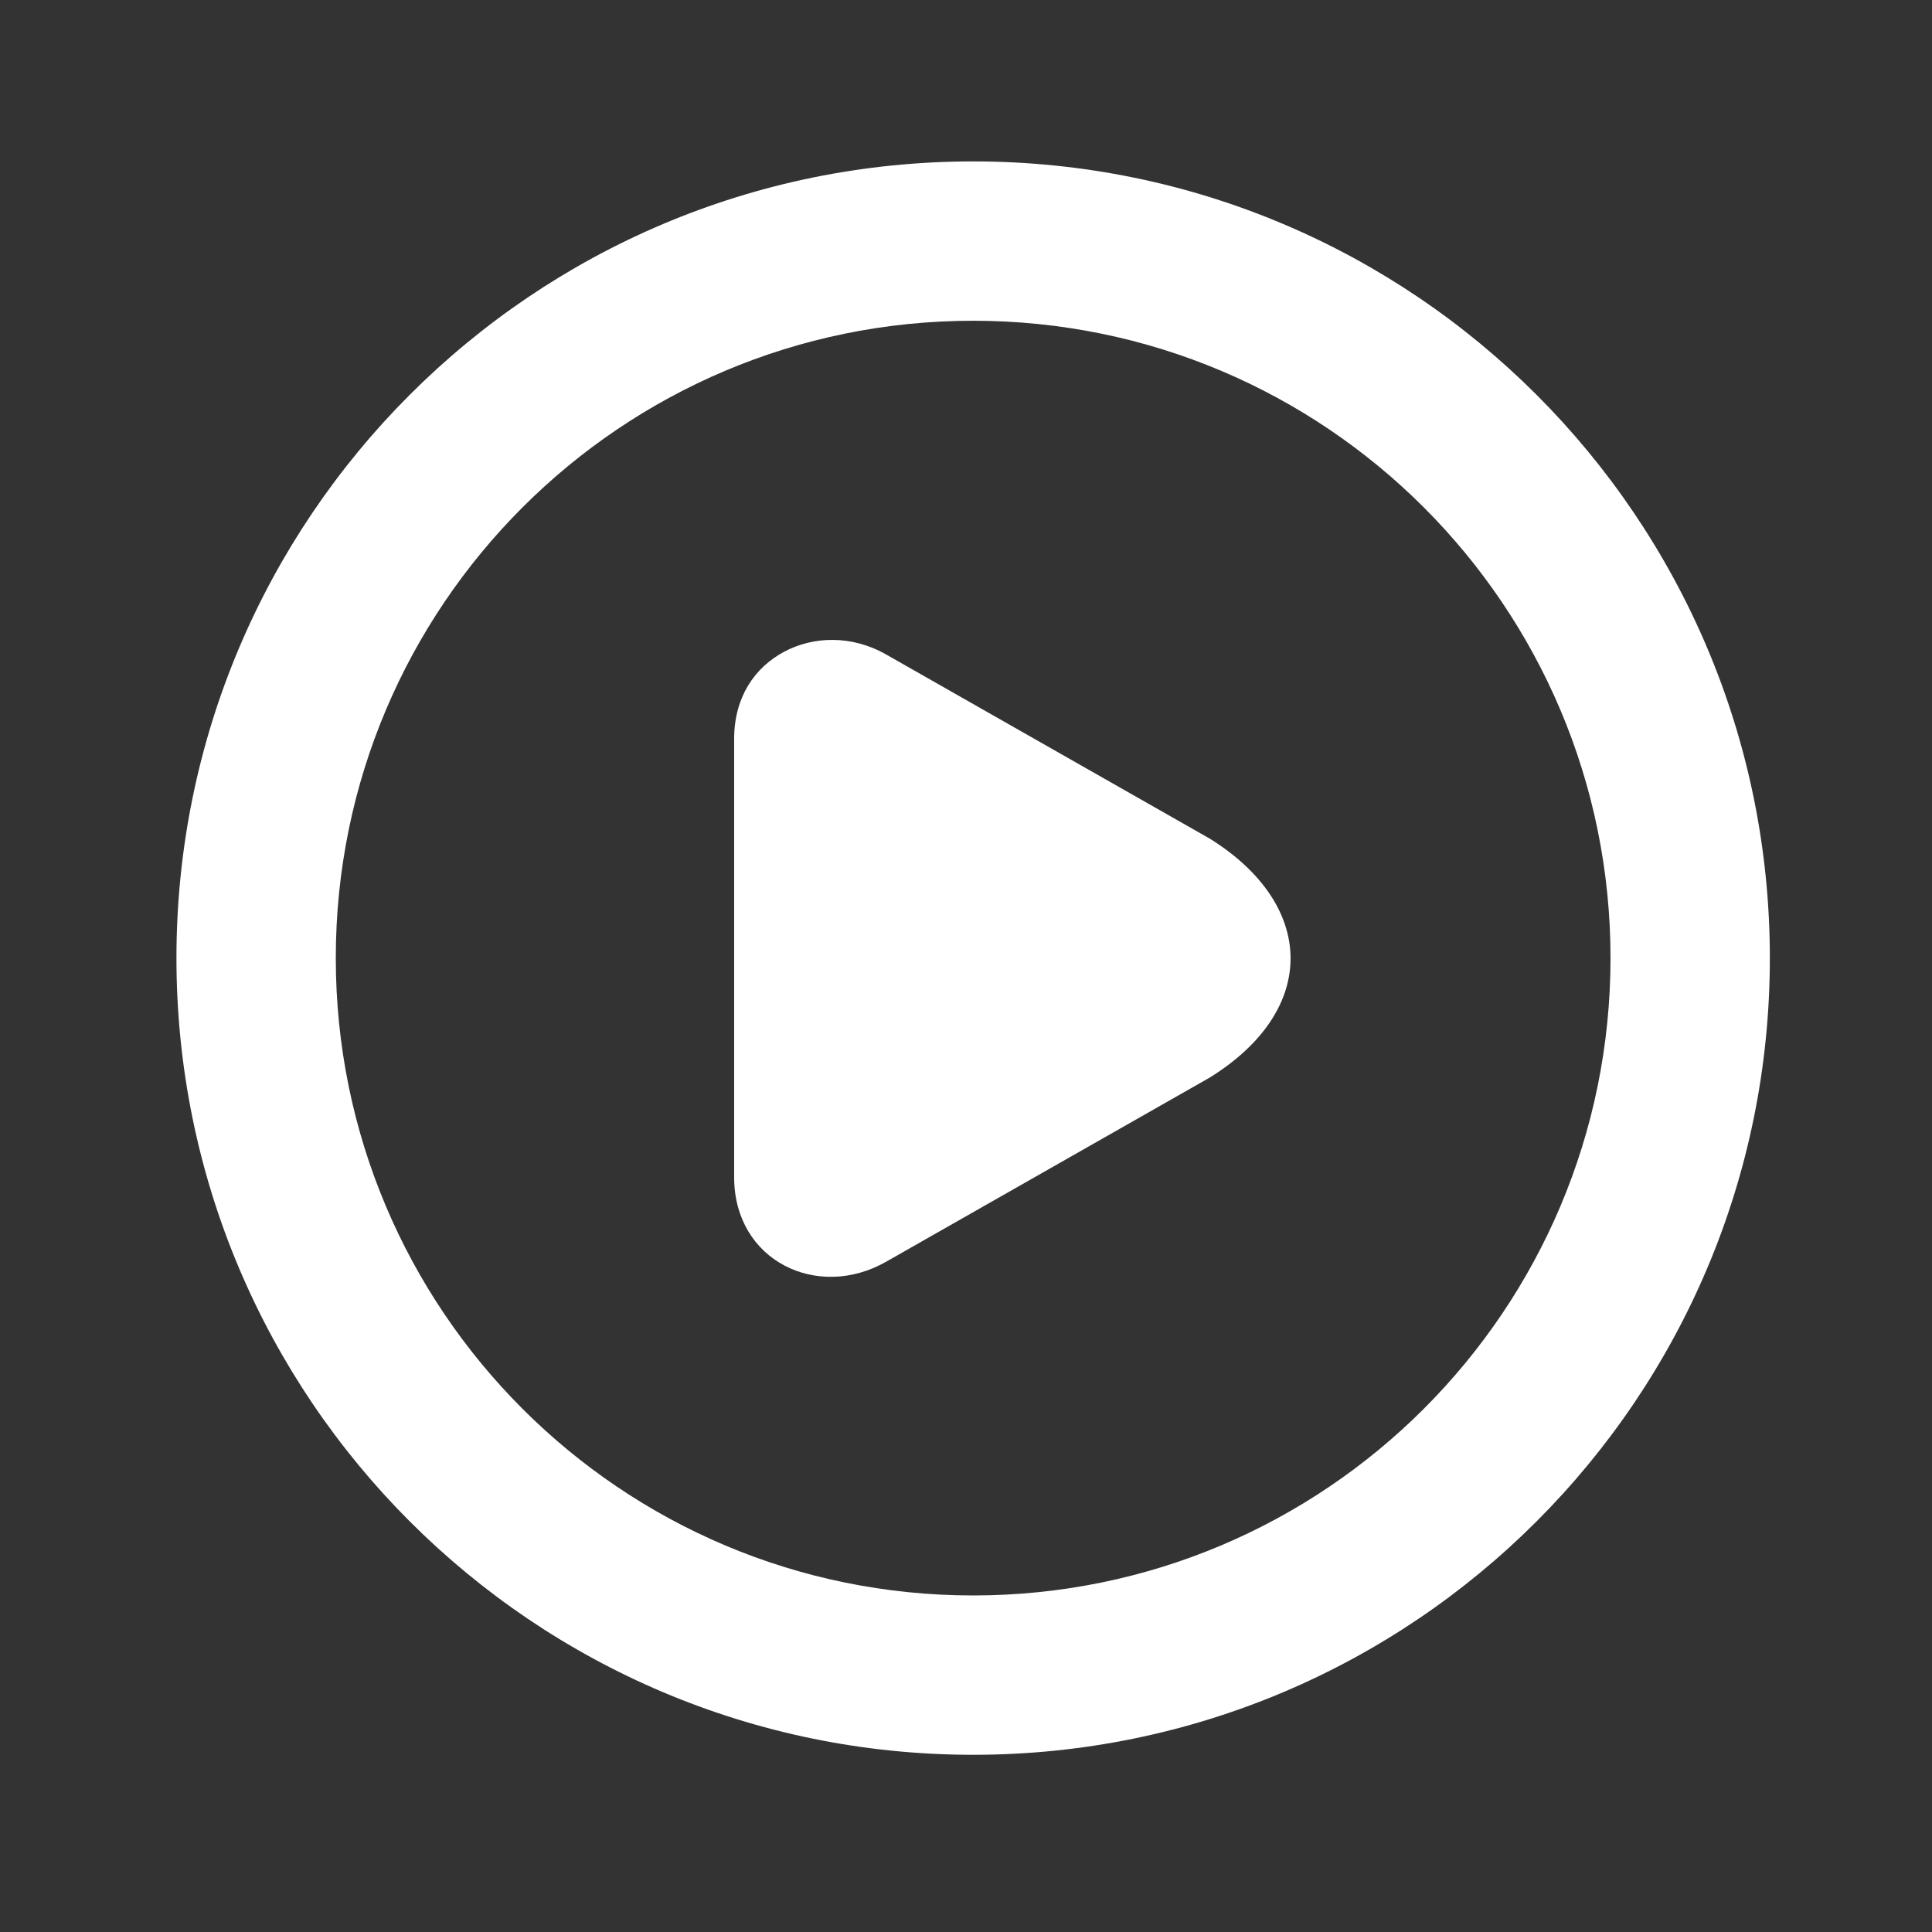 <svg width="97" height="97" viewBox="0 0 97 97" fill="none" xmlns="http://www.w3.org/2000/svg">
<rect x="0" y="0" width="97" height="97" fill="#333333" stroke="none"/>
<path d="M48.859 8.104C26.768 8.104 8.859 26.012 8.859 48.103C8.859 70.195 26.768 88.103 48.859 88.103C70.951 88.103 88.859 70.195 88.859 48.103C88.859 26.012 70.951 8.104 48.859 8.104ZM48.859 16.104C66.533 16.104 80.859 30.431 80.859 48.103C80.859 65.775 66.533 80.103 48.859 80.103C31.186 80.103 16.859 65.775 16.859 48.103C16.859 30.431 31.186 16.104 48.859 16.104ZM39.359 32.728C37.885 33.52 36.859 35.004 36.859 37.103V59.103C36.859 63.299 41.035 65.311 44.484 63.351L60.735 54.103C66.248 50.683 66.049 45.403 60.735 42.103L44.484 32.856C42.76 31.876 40.834 31.936 39.359 32.728Z" fill="white"/>
</svg>
